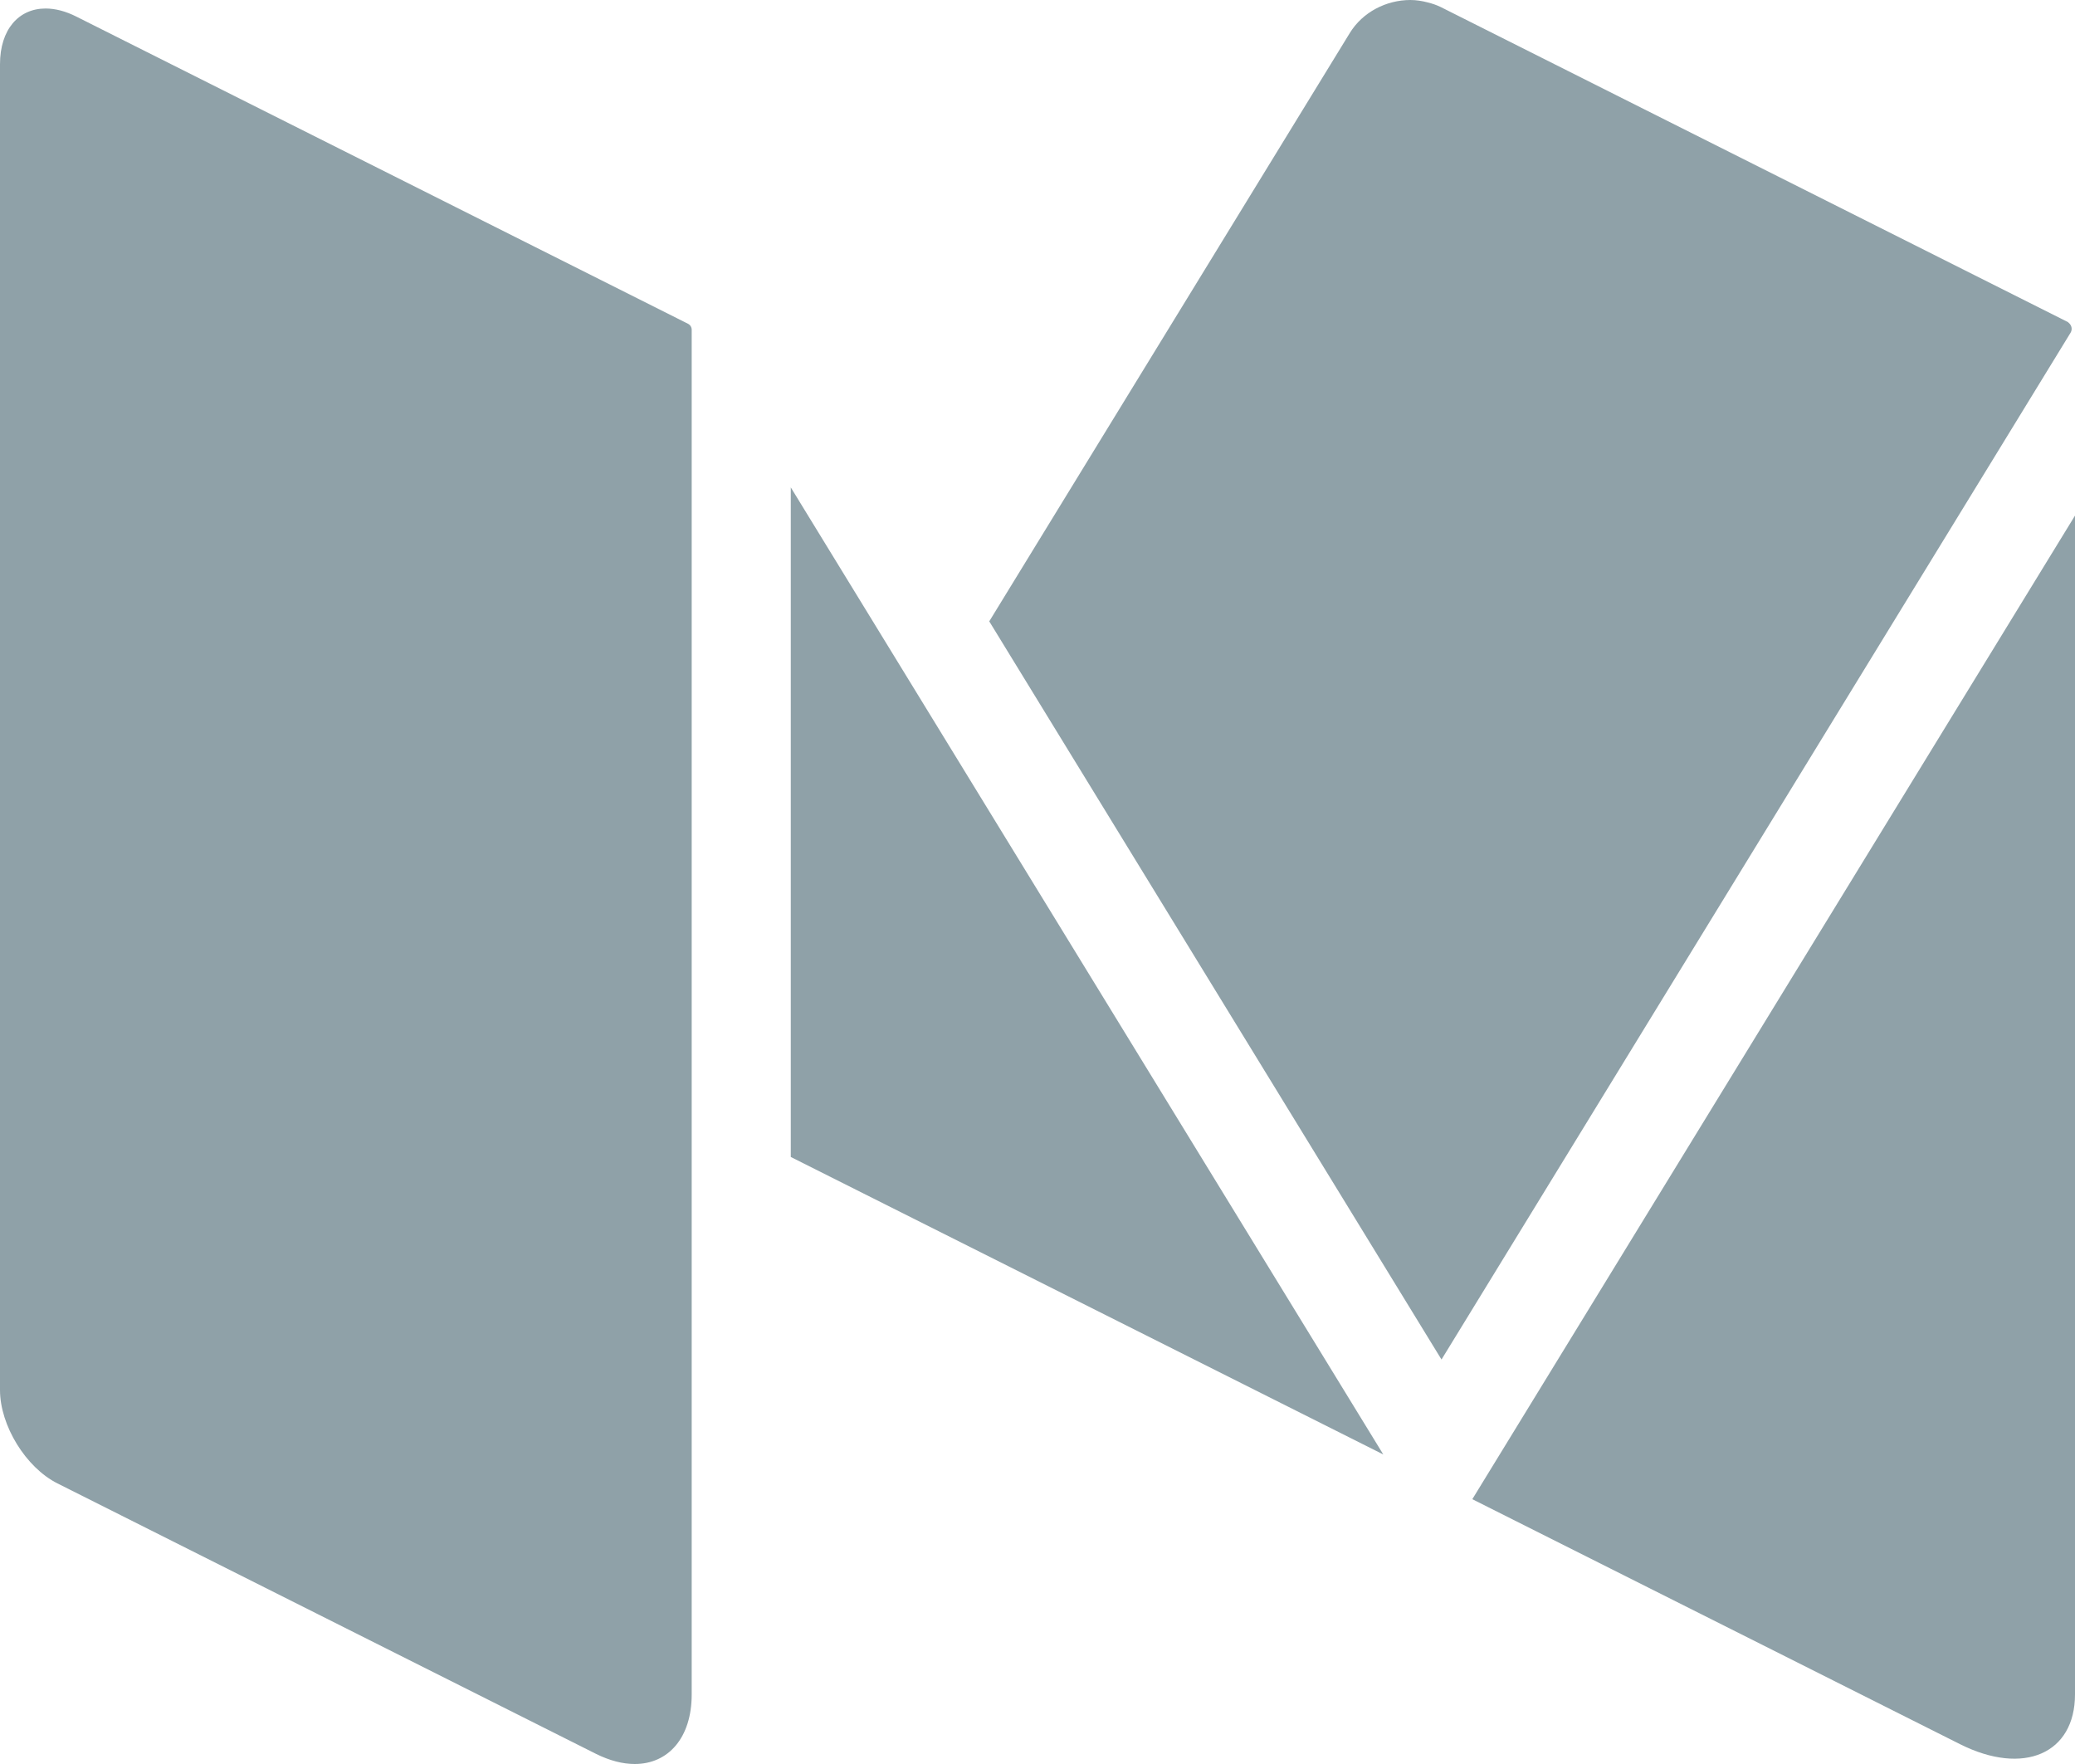 <svg xmlns="http://www.w3.org/2000/svg" width="20" height="17" viewBox="0 0 20 17">
  <path fill="#8FA1A8" fill-rule="evenodd" d="M19.939,3.111 C19.935,3.107 19.932,3.103 19.927,3.101 L19.92,3.098 L13.887,0.068 C13.846,0.048 13.804,0.034 13.76,0.023 C13.706,0.009 13.65,0 13.594,0 C13.363,0 13.133,0.116 13.009,0.32 L9.535,5.988 L13.894,13.102 L19.957,3.207 C19.977,3.174 19.968,3.134 19.939,3.111 Z M7.622,4.697 L7.622,11.15 L13.333,14.017 L7.622,4.697 Z M14.191,14.448 L18.892,16.809 C19.504,17.116 20,16.901 20,16.329 L20,4.969 L14.191,14.448 Z M6.631,3.12 L0.738,0.161 C0.632,0.107 0.531,0.082 0.439,0.082 C0.181,0.082 0,0.283 0,0.619 L0,13.396 C0,13.738 0.249,14.143 0.554,14.296 L5.744,16.902 C5.877,16.968 6.003,17 6.118,17 C6.44,17 6.667,16.749 6.667,16.329 L6.667,3.178 C6.667,3.153 6.653,3.131 6.631,3.12 Z"/>
</svg>
